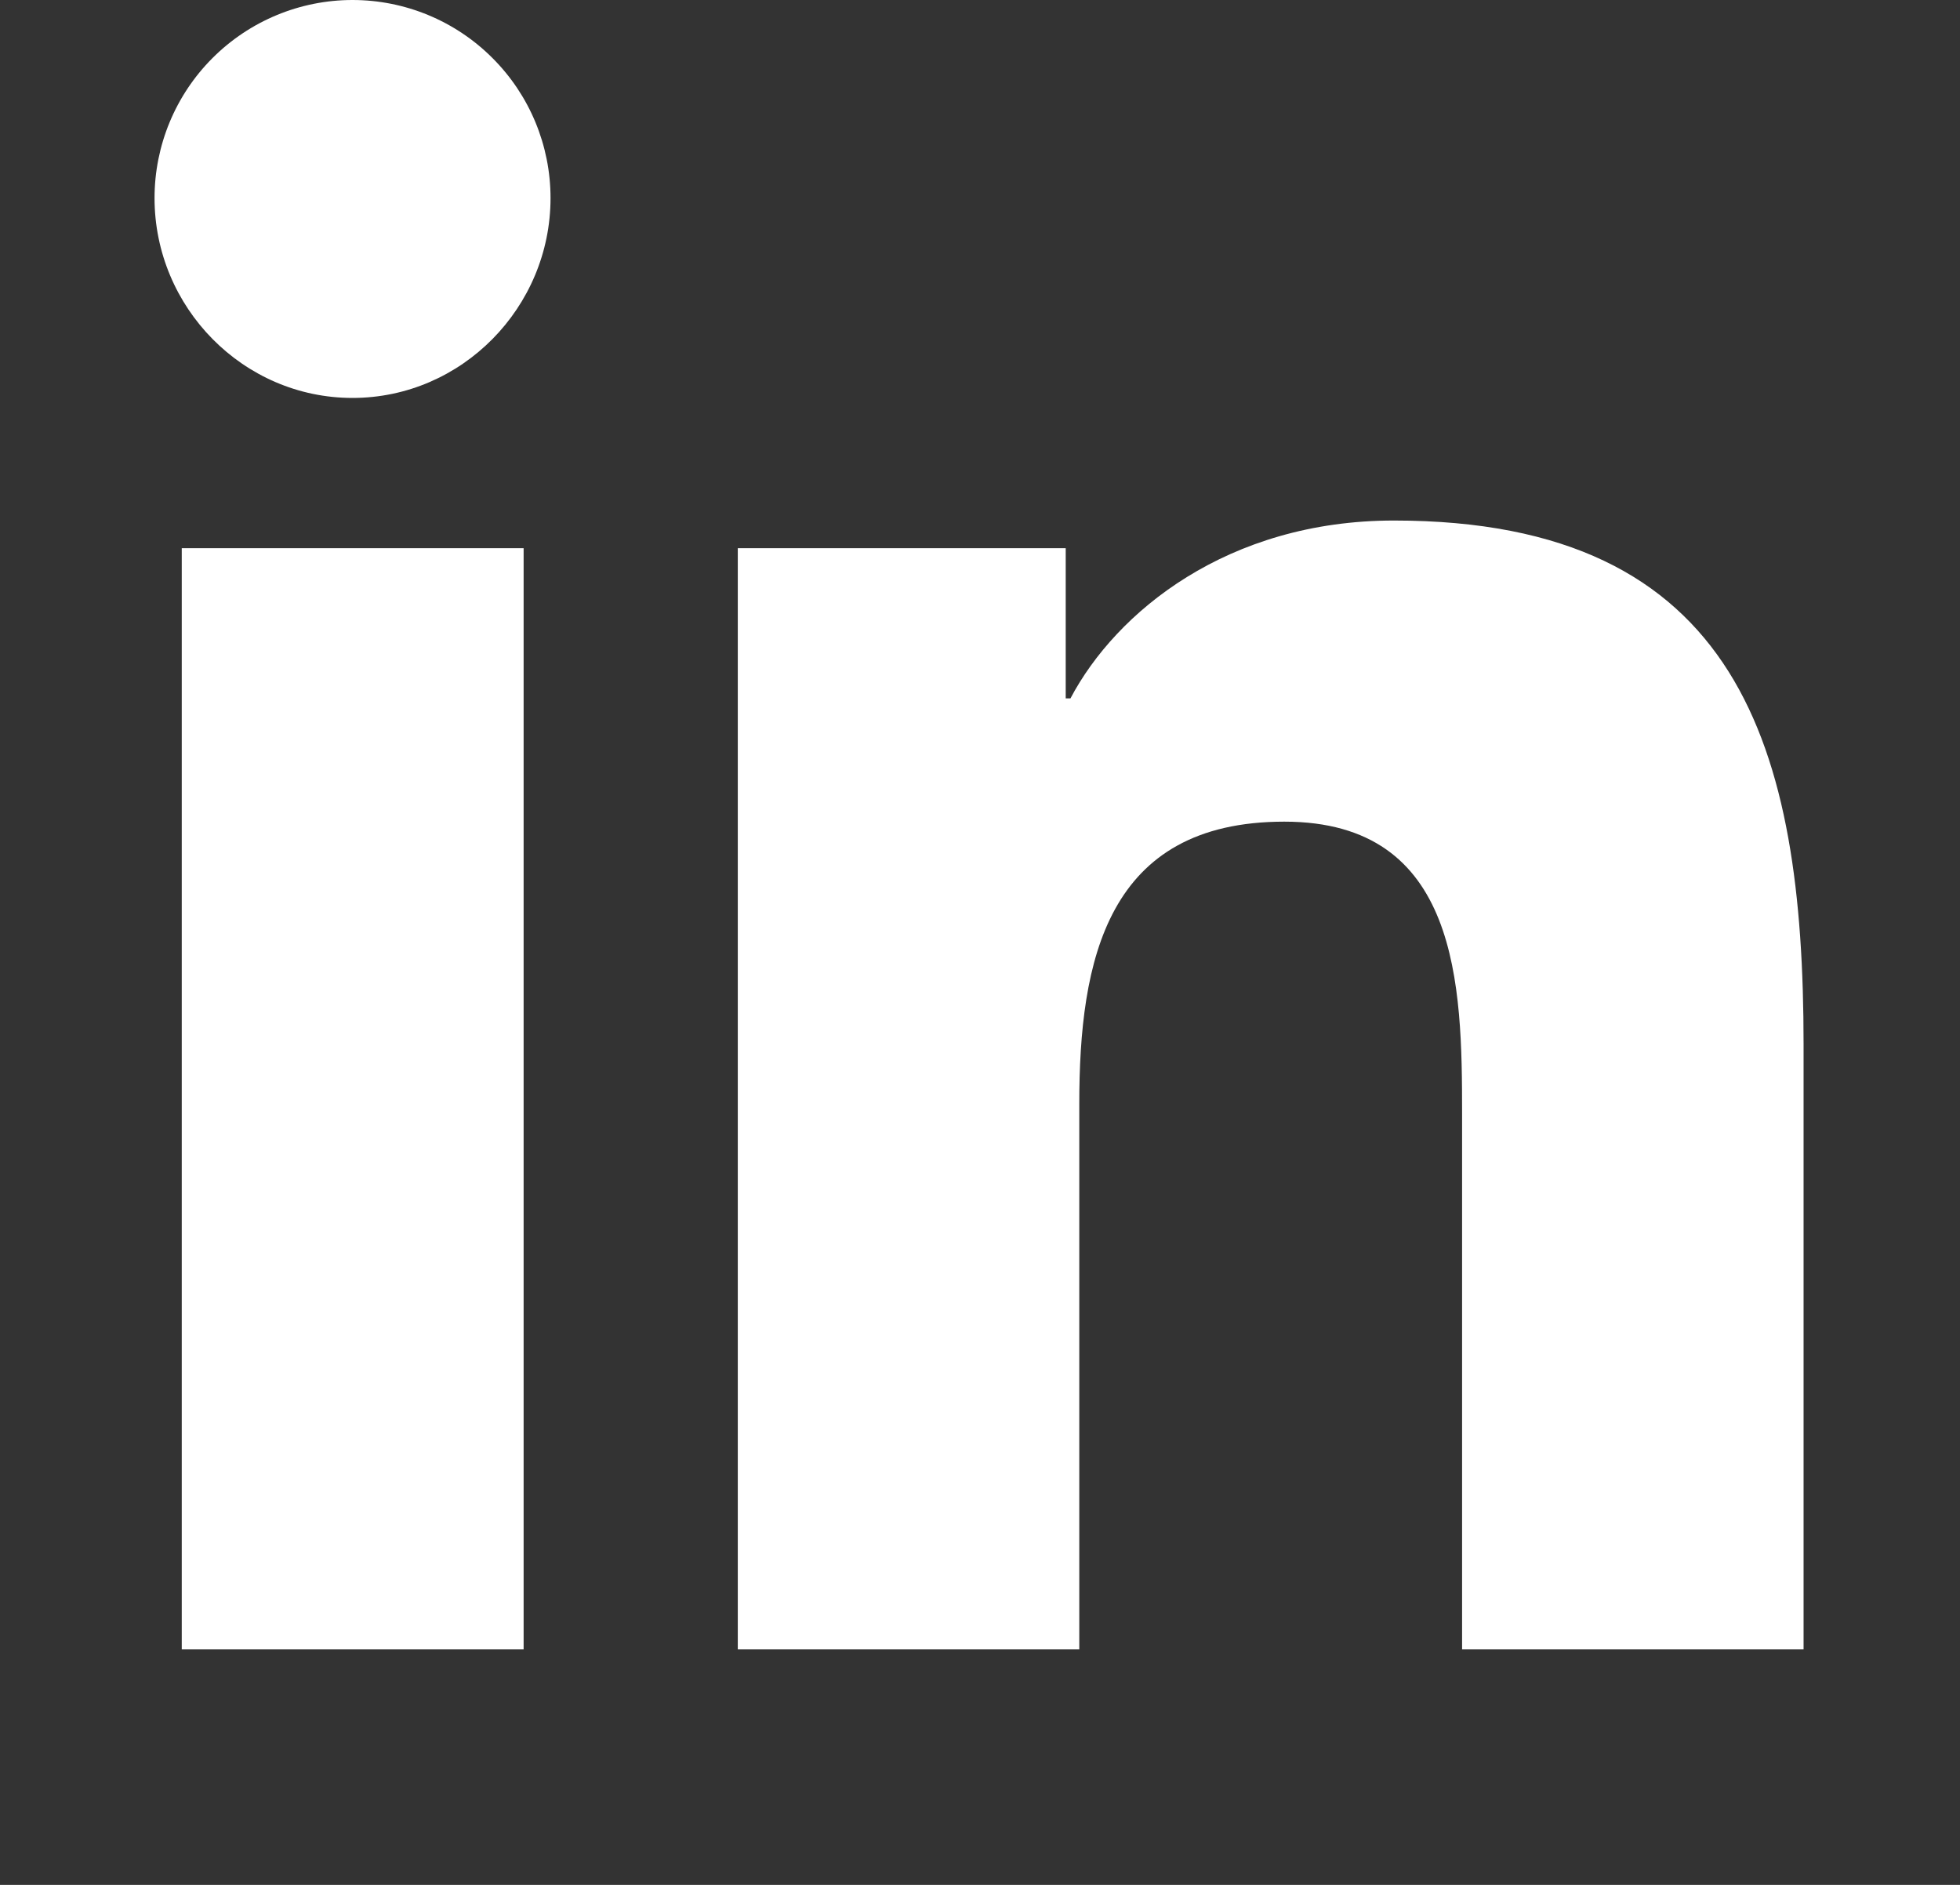<svg width="26" height="25" viewBox="0 0 26 25" fill="none" xmlns="http://www.w3.org/2000/svg">
<rect x="0" y="0" width="26" height="25" fill="#333333" stroke="none"/>
<g id="linkedin-in">
<path id="Vector" d="M6.946 21.875H2.411V7.271H6.946V21.875ZM4.676 5.278C3.226 5.278 2.05 4.077 2.05 2.627C2.05 1.93 2.327 1.262 2.819 0.77C3.312 0.277 3.98 0 4.676 0C5.373 0 6.041 0.277 6.533 0.77C7.026 1.262 7.303 1.93 7.303 2.627C7.303 4.077 6.126 5.278 4.676 5.278ZM23.92 21.875H19.395V14.766C19.395 13.071 19.36 10.898 17.037 10.898C14.679 10.898 14.317 12.739 14.317 14.644V21.875H9.787V7.271H14.137V9.263H14.2C14.806 8.115 16.285 6.904 18.491 6.904C23.081 6.904 23.925 9.927 23.925 13.852V21.875H23.92Z" fill="white"/>
</g>
</svg>

